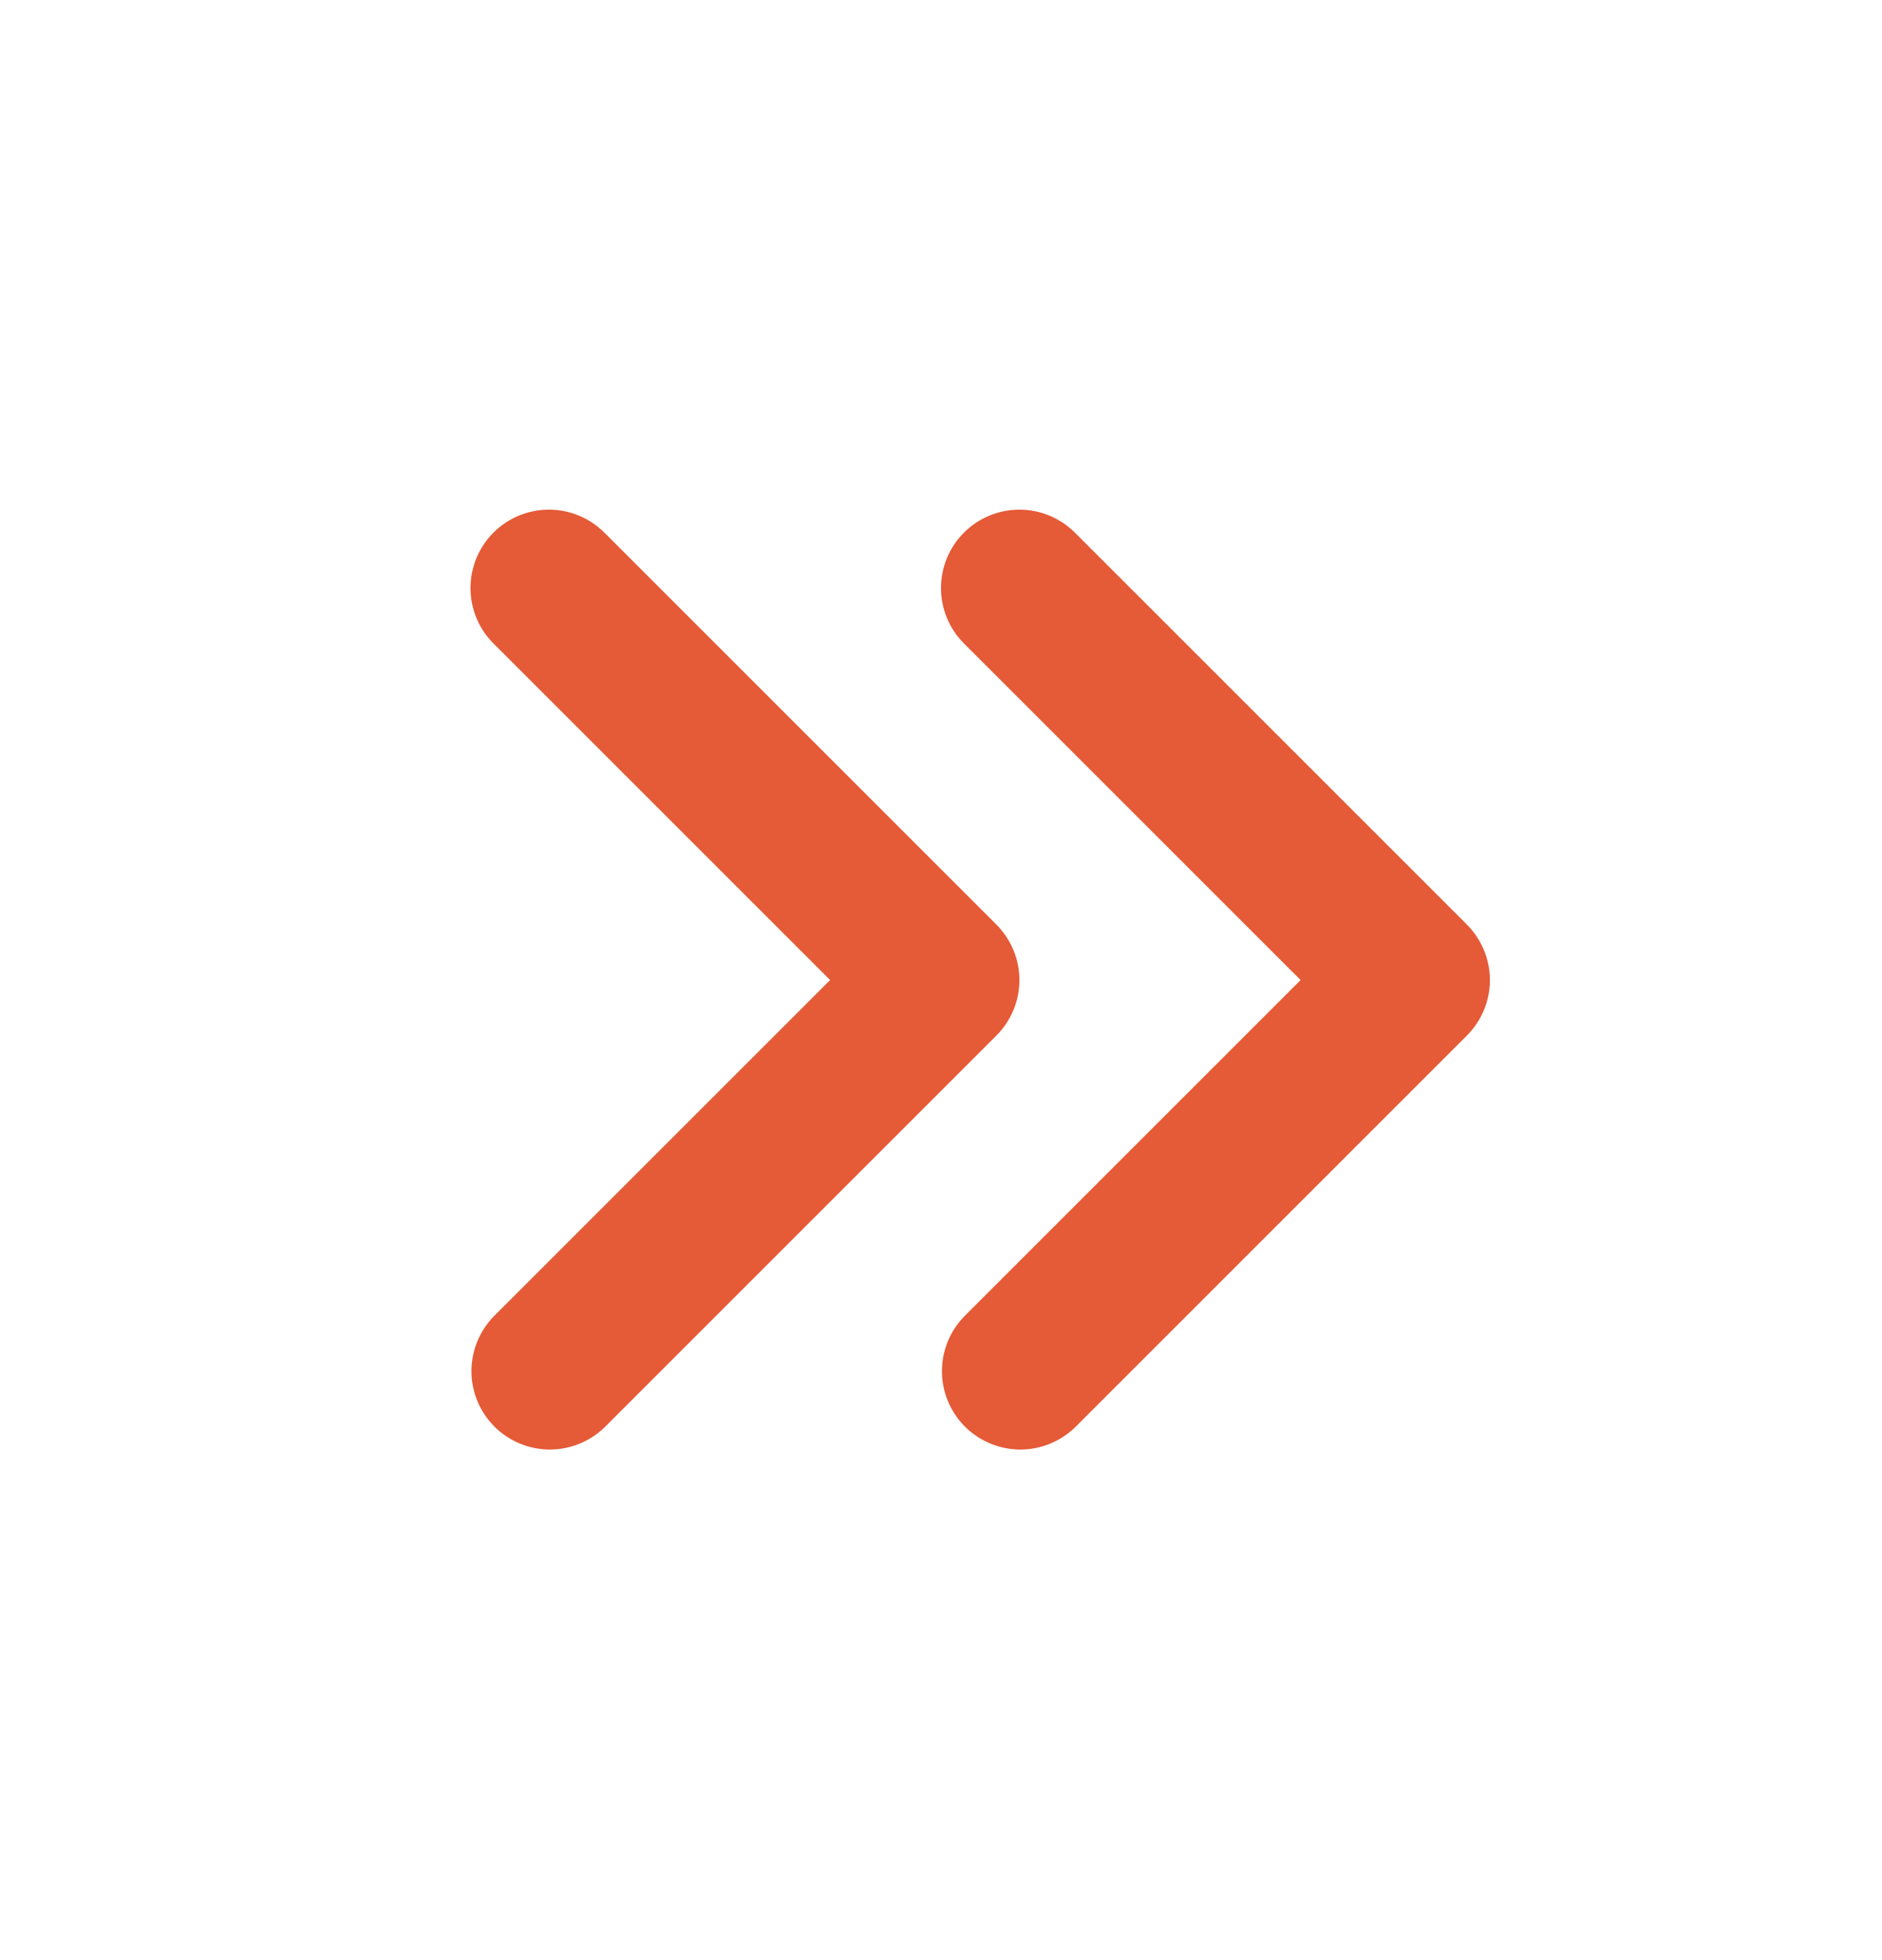 <svg width="24" height="25" viewBox="0 0 24 25" fill="none" xmlns="http://www.w3.org/2000/svg">
<path fill-rule="evenodd" clip-rule="evenodd" d="M6.293 6.793C6.48 6.606 6.735 6.5 7 6.5C7.265 6.5 7.519 6.606 7.707 6.793L12.707 11.793C12.894 11.981 13 12.235 13 12.5C13 12.765 12.894 13.02 12.707 13.207L7.707 18.207C7.518 18.389 7.266 18.49 7.003 18.488C6.741 18.485 6.49 18.38 6.305 18.195C6.12 18.009 6.014 17.759 6.012 17.496C6.01 17.234 6.111 16.982 6.293 16.793L10.586 12.5L6.293 8.207C6.105 8.02 6 7.765 6 7.5C6 7.235 6.105 6.981 6.293 6.793ZM12.293 6.793C12.48 6.606 12.735 6.5 13 6.5C13.265 6.5 13.519 6.606 13.707 6.793L18.707 11.793C18.894 11.981 19 12.235 19 12.5C19 12.765 18.894 13.02 18.707 13.207L13.707 18.207C13.518 18.389 13.266 18.49 13.003 18.488C12.741 18.485 12.49 18.38 12.305 18.195C12.12 18.009 12.014 17.759 12.012 17.496C12.01 17.234 12.111 16.982 12.293 16.793L16.586 12.5L12.293 8.207C12.105 8.02 12 7.765 12 7.5C12 7.235 12.105 6.981 12.293 6.793Z" fill="#E55A37"/>
</svg>

